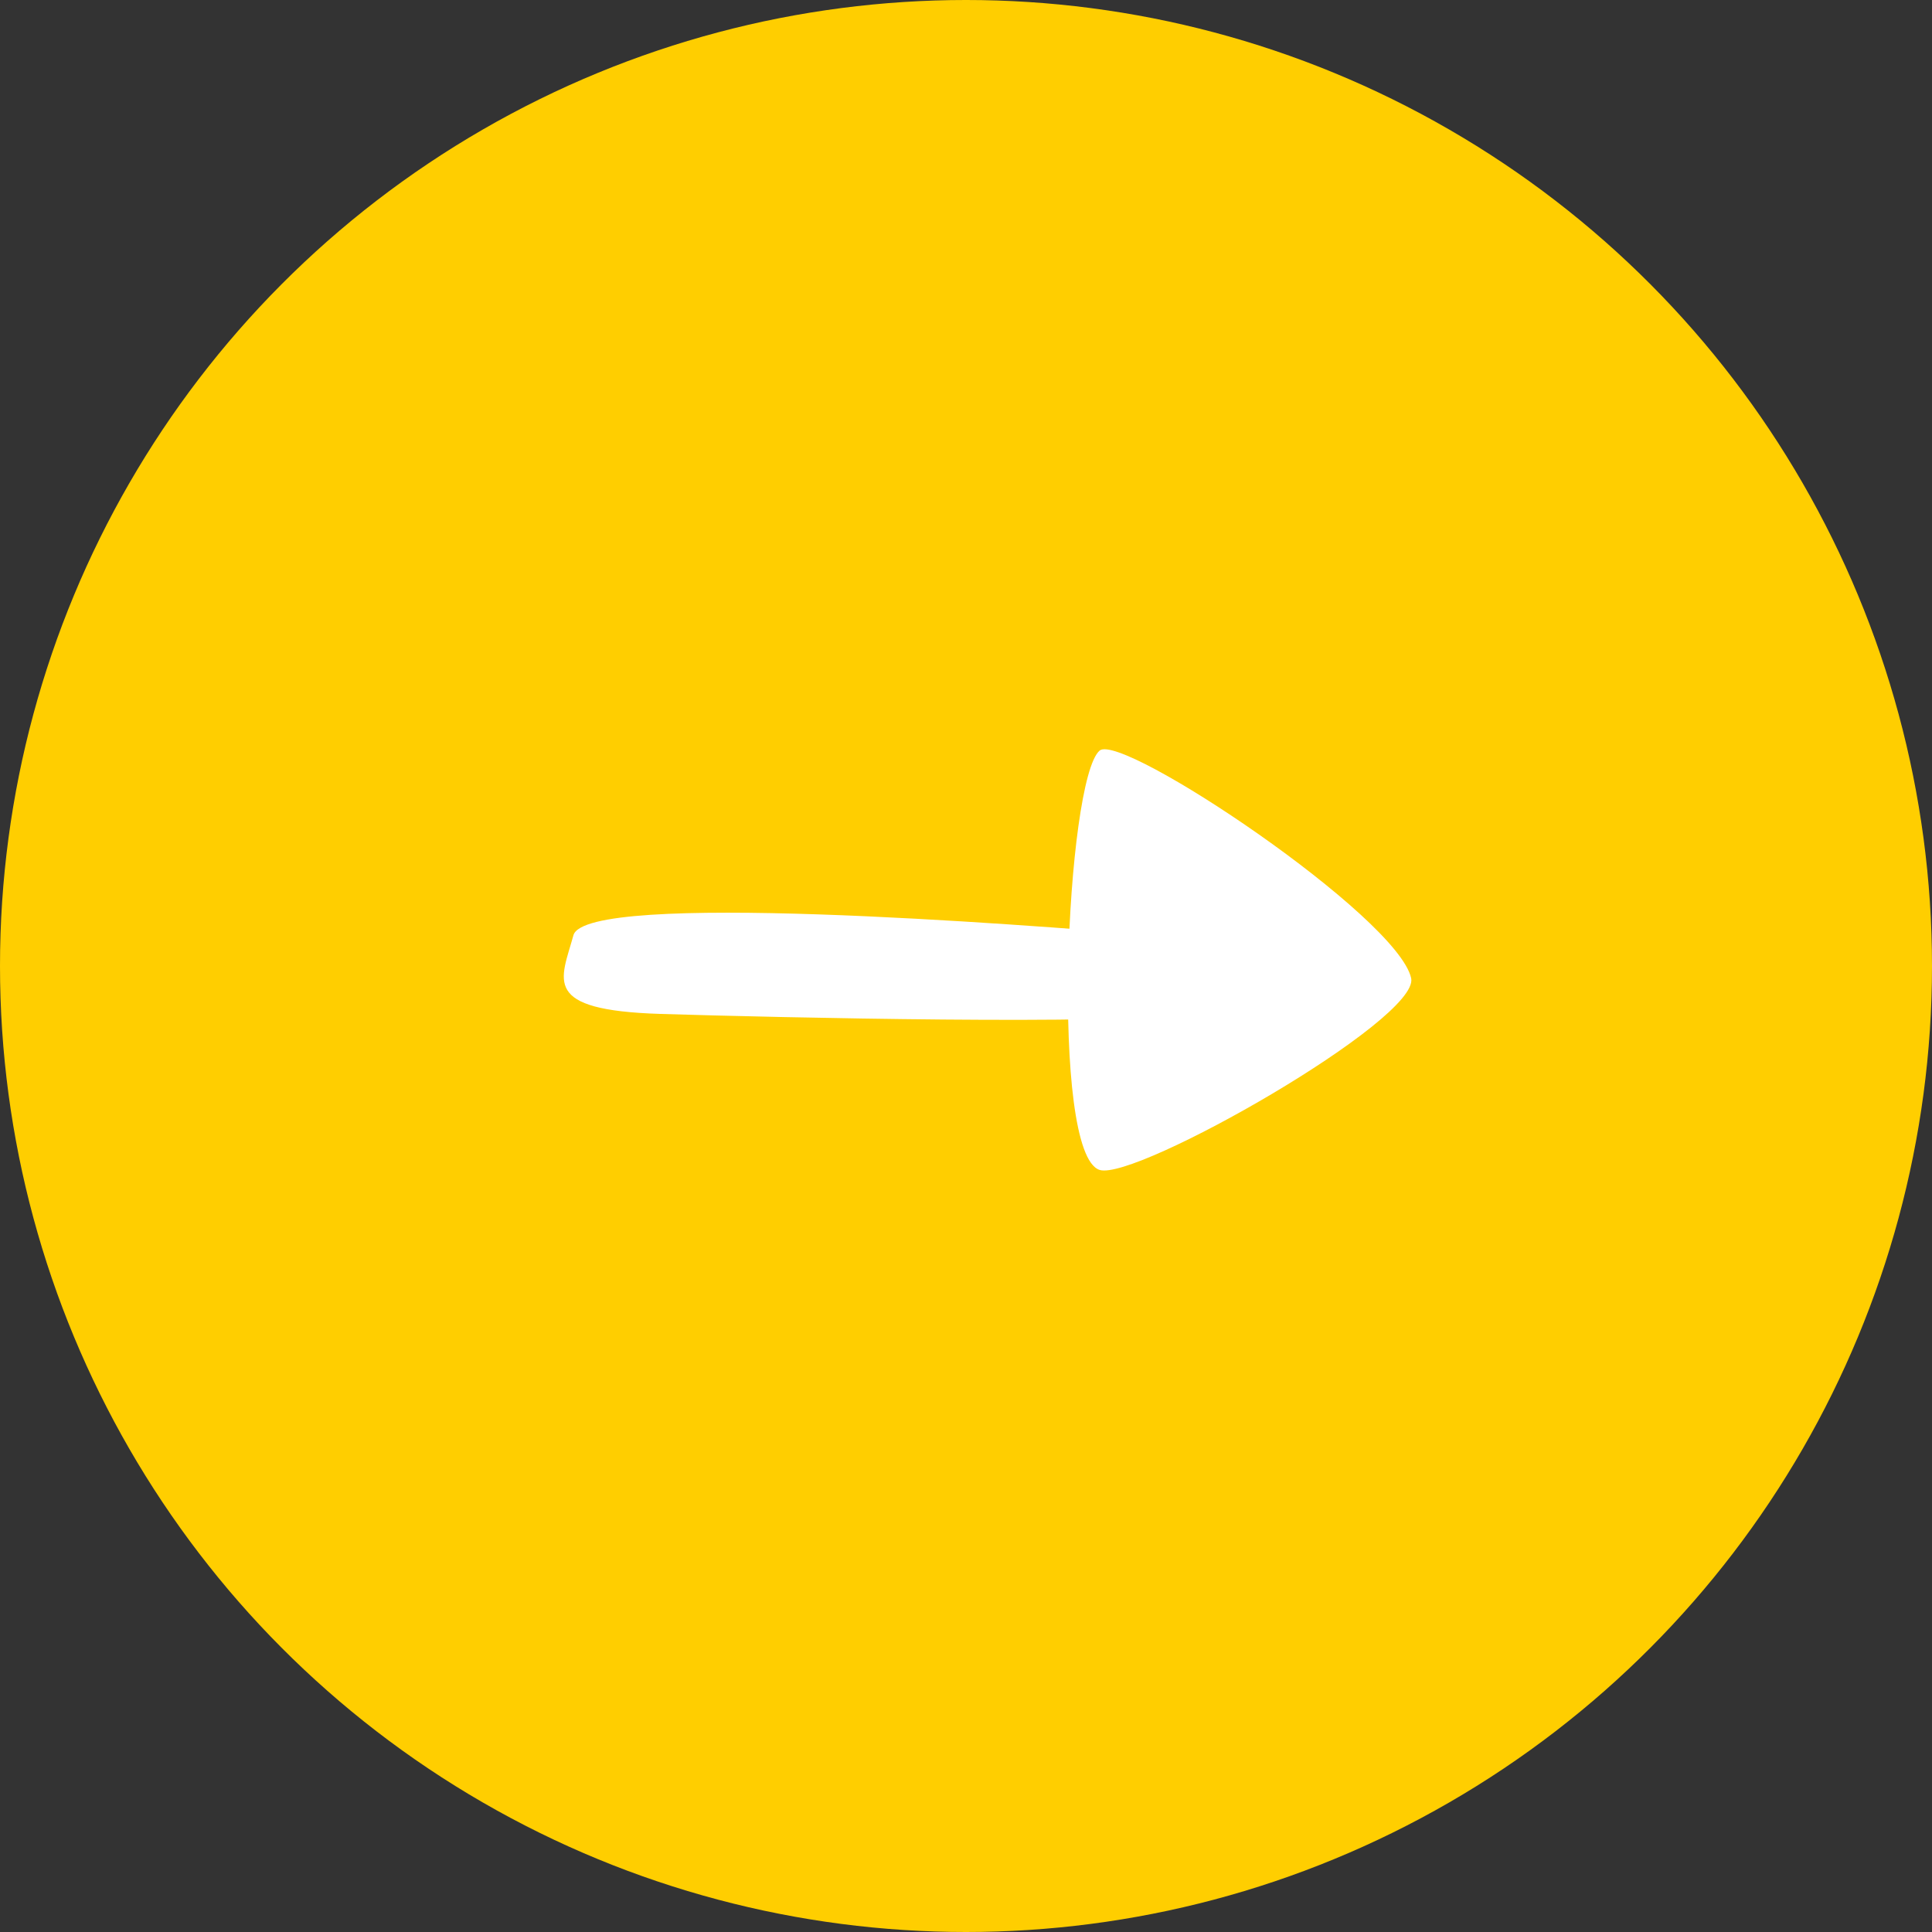 <?xml version="1.0" encoding="UTF-8"?> <svg xmlns="http://www.w3.org/2000/svg" id="button_4" data-name="button 4" viewBox="0 0 72 72"><rect x="0" y="0" width="72" height="72" fill="#333333" stroke="none"/> <defs> <style>.cls-1{fill:#ffce00;}.cls-2{fill:#fff;}</style> </defs> <title>button_4 (1)</title> <circle id="Эллипс" class="cls-1" cx="36" cy="36" r="36"></circle> <path id="Фигура_2" data-name="Фигура 2" class="cls-2" d="M40.98,43.6c-1.87-.593-1.25-14.558,0-15.628.82-.7,11.11,6.185,11.61,8.484C52.92,37.988,42.32,44.024,40.98,43.6Z"></path> <path class="cls-2" d="M42.99,34.855c-4.92-.4-21.16-1.675-21.62,0s-1.23,2.792,3.24,2.931,17.15.419,19.46,0S47.22,35.2,42.99,34.855Z"></path> </svg> 